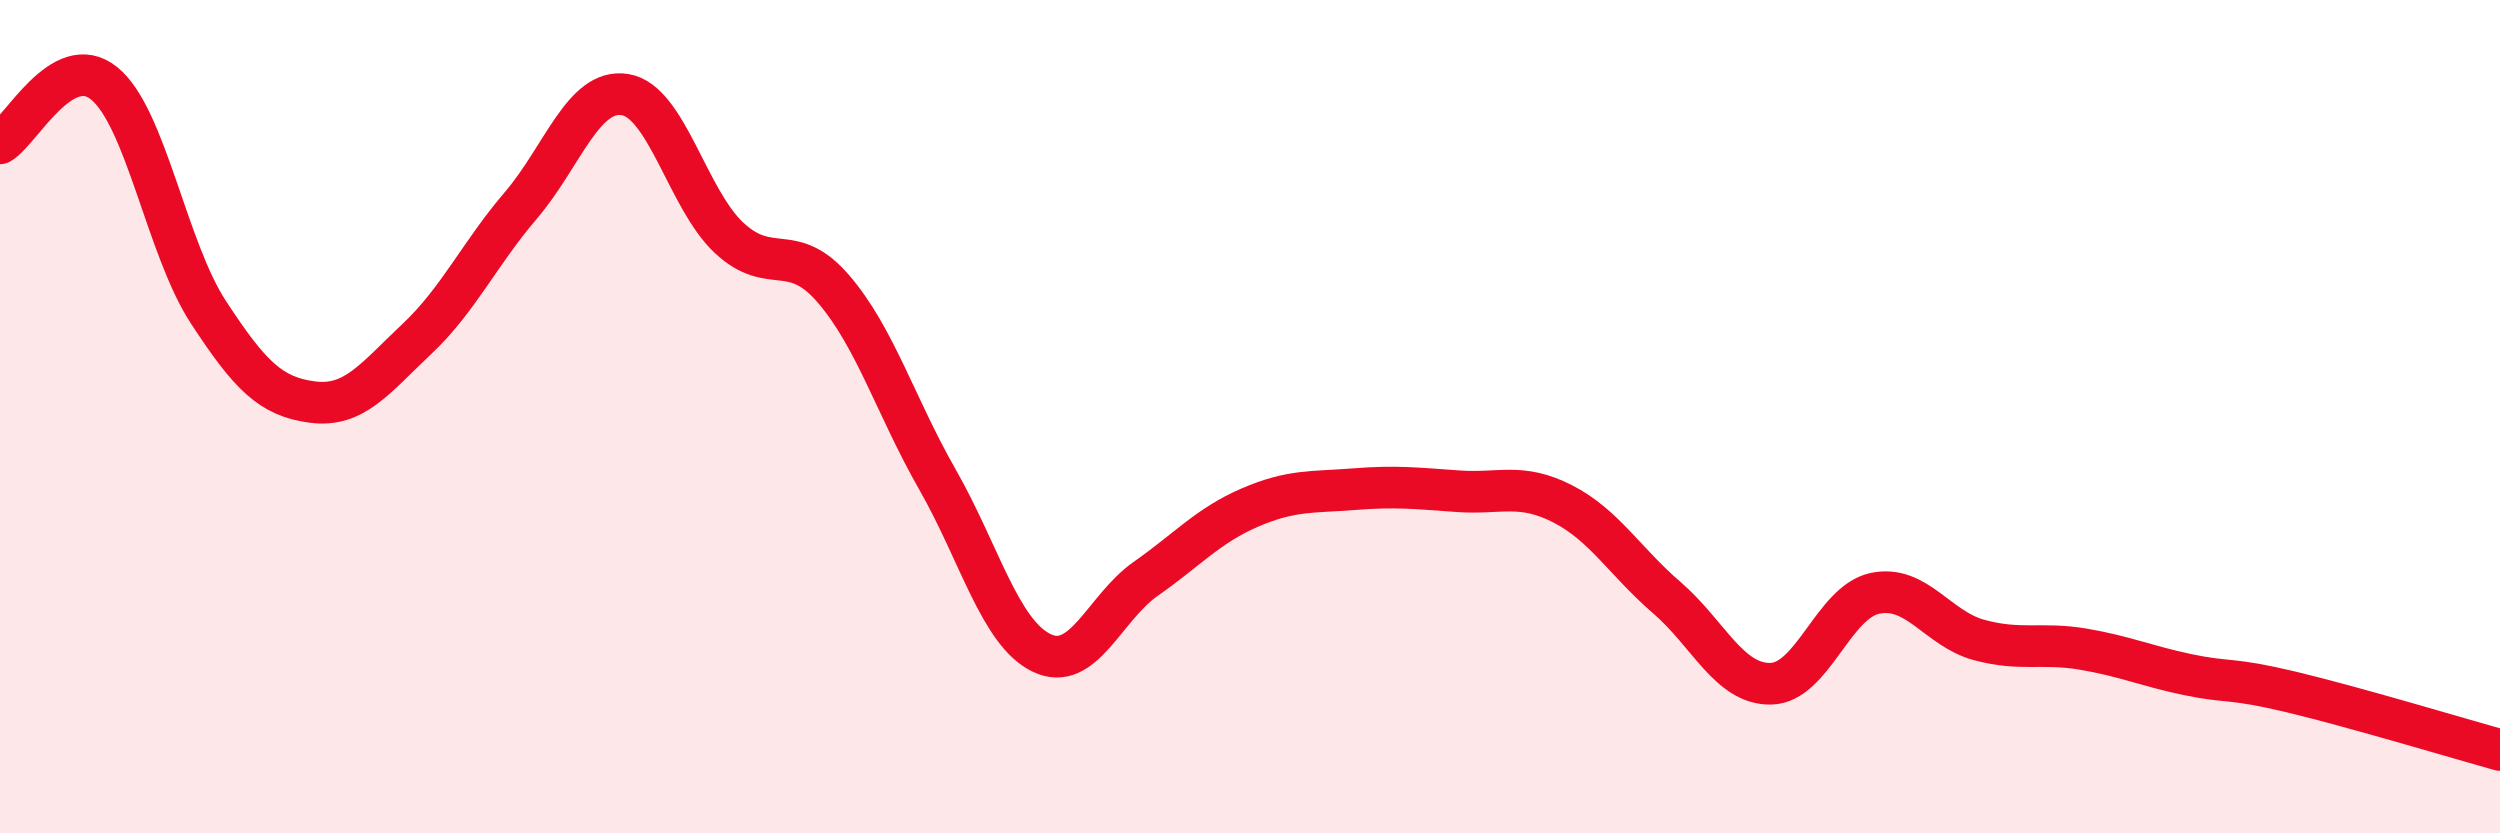 
    <svg width="60" height="20" viewBox="0 0 60 20" xmlns="http://www.w3.org/2000/svg">
      <path
        d="M 0,3.44 C 0.5,3.15 1.5,1.19 2.5,2 C 3.5,2.81 4,5.96 5,7.49 C 6,9.02 6.5,9.52 7.5,9.65 C 8.5,9.78 9,9.08 10,8.14 C 11,7.2 11.5,6.1 12.5,4.93 C 13.5,3.76 14,2.11 15,2.27 C 16,2.43 16.5,4.78 17.5,5.71 C 18.5,6.64 19,5.77 20,6.93 C 21,8.09 21.5,9.76 22.5,11.51 C 23.5,13.26 24,15.19 25,15.67 C 26,16.15 26.5,14.59 27.5,13.89 C 28.5,13.19 29,12.61 30,12.18 C 31,11.75 31.5,11.82 32.5,11.74 C 33.5,11.66 34,11.72 35,11.79 C 36,11.86 36.5,11.58 37.5,12.09 C 38.5,12.6 39,13.48 40,14.34 C 41,15.2 41.5,16.43 42.5,16.41 C 43.5,16.39 44,14.45 45,14.24 C 46,14.03 46.5,15.09 47.5,15.36 C 48.5,15.63 49,15.41 50,15.58 C 51,15.75 51.5,15.98 52.5,16.19 C 53.5,16.4 53.5,16.25 55,16.61 C 56.5,16.97 59,17.72 60,18L60 20L0 20Z"
        fill="#EB0A25"
        opacity="0.1"
        stroke-linecap="round"
        stroke-linejoin="round"
      />
      <path
        d="M 0,3.44 C 0.5,3.15 1.5,1.19 2.5,2 C 3.5,2.81 4,5.96 5,7.49 C 6,9.02 6.5,9.52 7.5,9.65 C 8.5,9.78 9,9.08 10,8.14 C 11,7.2 11.5,6.1 12.5,4.93 C 13.5,3.76 14,2.11 15,2.27 C 16,2.43 16.5,4.78 17.5,5.71 C 18.5,6.64 19,5.77 20,6.93 C 21,8.09 21.5,9.76 22.5,11.51 C 23.5,13.26 24,15.19 25,15.67 C 26,16.15 26.5,14.59 27.5,13.89 C 28.5,13.19 29,12.61 30,12.18 C 31,11.75 31.5,11.82 32.5,11.74 C 33.5,11.66 34,11.72 35,11.79 C 36,11.86 36.5,11.58 37.5,12.09 C 38.5,12.6 39,13.48 40,14.34 C 41,15.2 41.5,16.43 42.5,16.41 C 43.5,16.39 44,14.45 45,14.24 C 46,14.03 46.5,15.09 47.5,15.36 C 48.5,15.63 49,15.41 50,15.58 C 51,15.75 51.5,15.98 52.5,16.19 C 53.5,16.4 53.5,16.25 55,16.61 C 56.5,16.97 59,17.72 60,18"
        stroke="#EB0A25"
        stroke-width="1"
        fill="none"
        stroke-linecap="round"
        stroke-linejoin="round"
      />
    </svg>
  